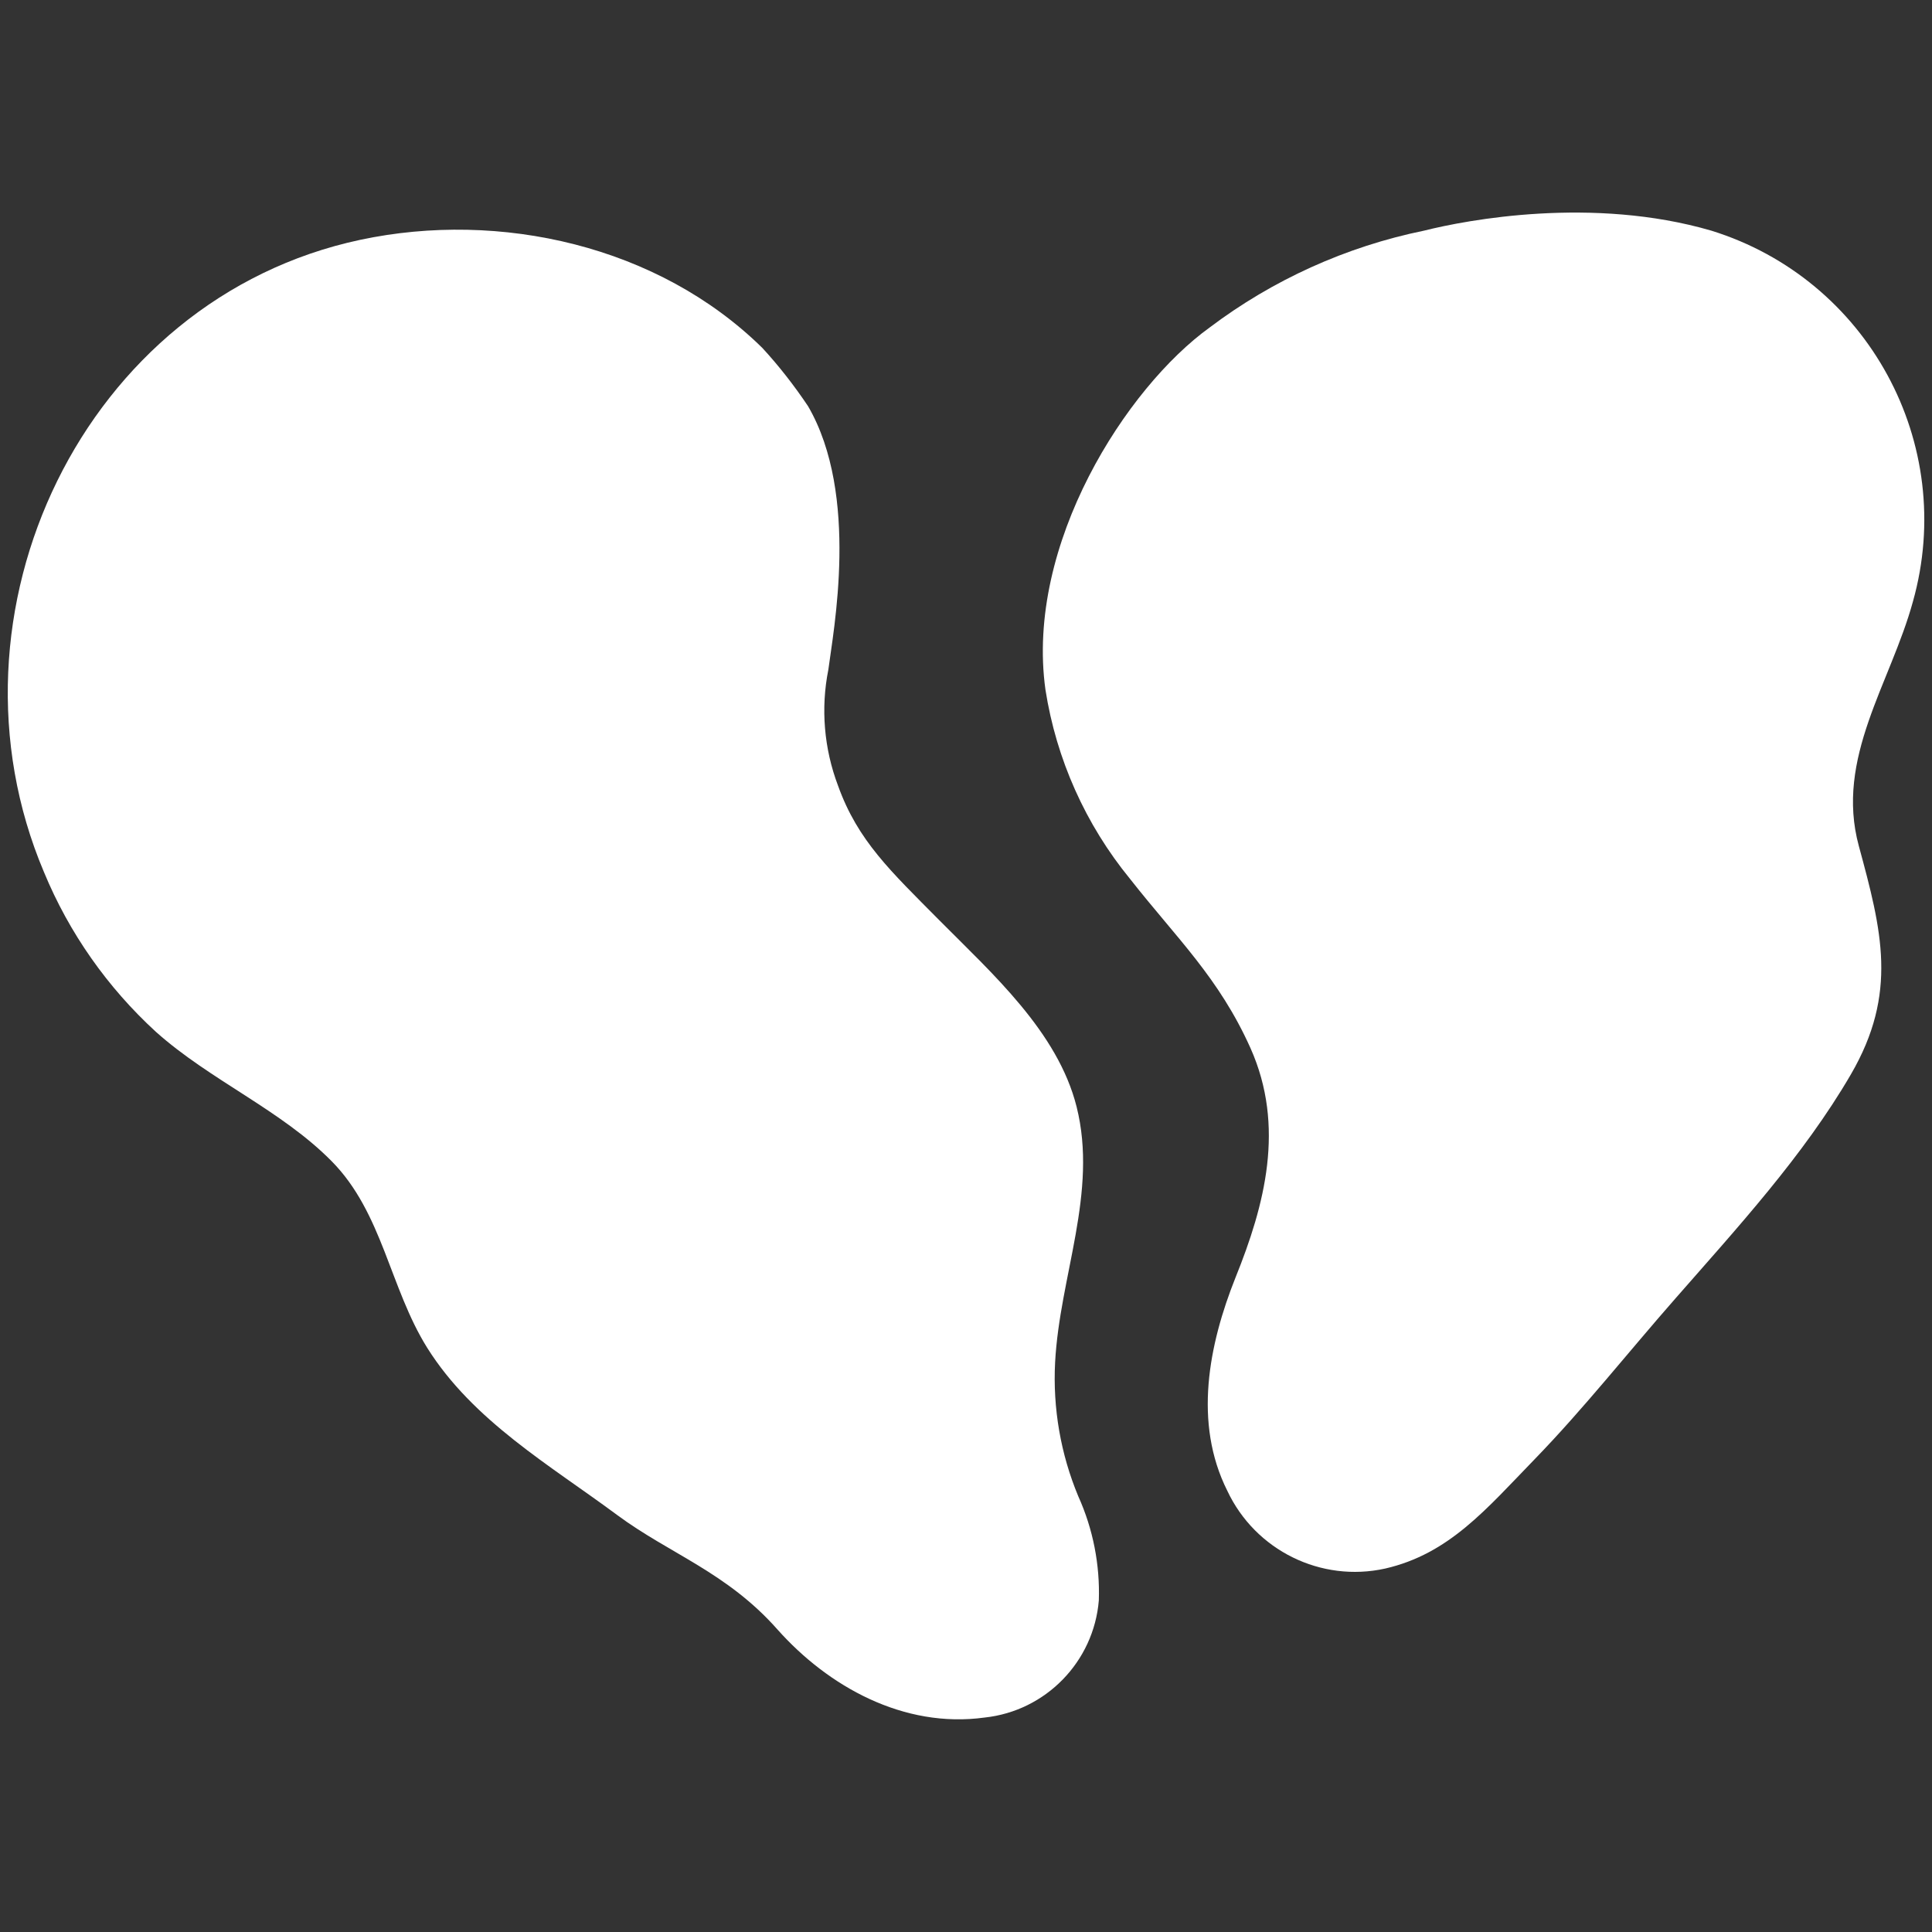 <?xml version="1.0" encoding="utf-8"?>
<svg xmlns="http://www.w3.org/2000/svg" id="Layer_1" style="enable-background:new 0 0 800 800;" version="1.1" viewBox="0 0 800 800" x="0px" y="0px">
<rect x="0" y="0" width="800" height="800" fill="#333333" stroke="none"/>
<style type="text/css">
	.st0{fill:#ffffff;}
</style>
<g id="Layer_2_00000112614938714121854360000005435656522023415721_">
	<g id="final_versions">
		<g id="icon_black">
			<path class="st0" d="M455,662.7c-2.1,25.4-22,45.8-47.3,48.5c-33.6,4.6-64.8-12.9-85.8-36.5c-21-23.7-44.5-31.2-66.4-47.4     c-27.6-20.5-59.6-38.9-78.6-69.2c-15.5-24.8-18.5-55.9-39.5-77.2c-21-21.3-50.3-33.5-72.8-53.6c-20.1-18.4-36-41-46.4-66.2     C-27.2,253.9,34.6,123.7,149.2,99.3c57.8-12.3,123.4,2.4,166.5,44.8c6.9,7.5,13.2,15.6,18.9,24.1C356,205,345,261.6,343,277.3     c-3.2,16-1.8,32.7,4,48c8.2,22.9,21.9,35.5,41.9,55.7c21.8,22,49.1,46.2,56.9,77.3c8.9,35.5-7,70.1-8.9,105.8     c-1,19,2.3,38,9.6,55.5C452.6,633.1,455.5,647.9,455,662.7z"/>
			<path class="st0" d="M589.7,95.5c17.9-4.5,69.8-14.3,118.9,0c64.8,20.1,101.9,88.2,83.5,153.6c-9.3,33.9-32.3,64.8-22.4,101.2     c9.5,35,16.3,60.9-3.3,94.6c-19.6,33.7-47.3,63.8-72.5,92.6c-19.6,22.3-38.3,46-58.4,66.7s-35.4,39.2-61.9,45.3     c-26.6,5.9-53.8-7.5-65.4-32.2c-14.1-28.1-7.7-60.5,3.4-88.3c12.1-30,20.7-62.5,6.2-95c-13.1-29.2-30.5-45.4-49.9-70.1     c-18.4-22.5-30.5-49.5-35-78.3c-8.4-60.3,33.6-125.2,68-150C527,115.9,557.4,102.1,589.7,95.5z"/>
		</g>
	</g>
</g>
</svg>
